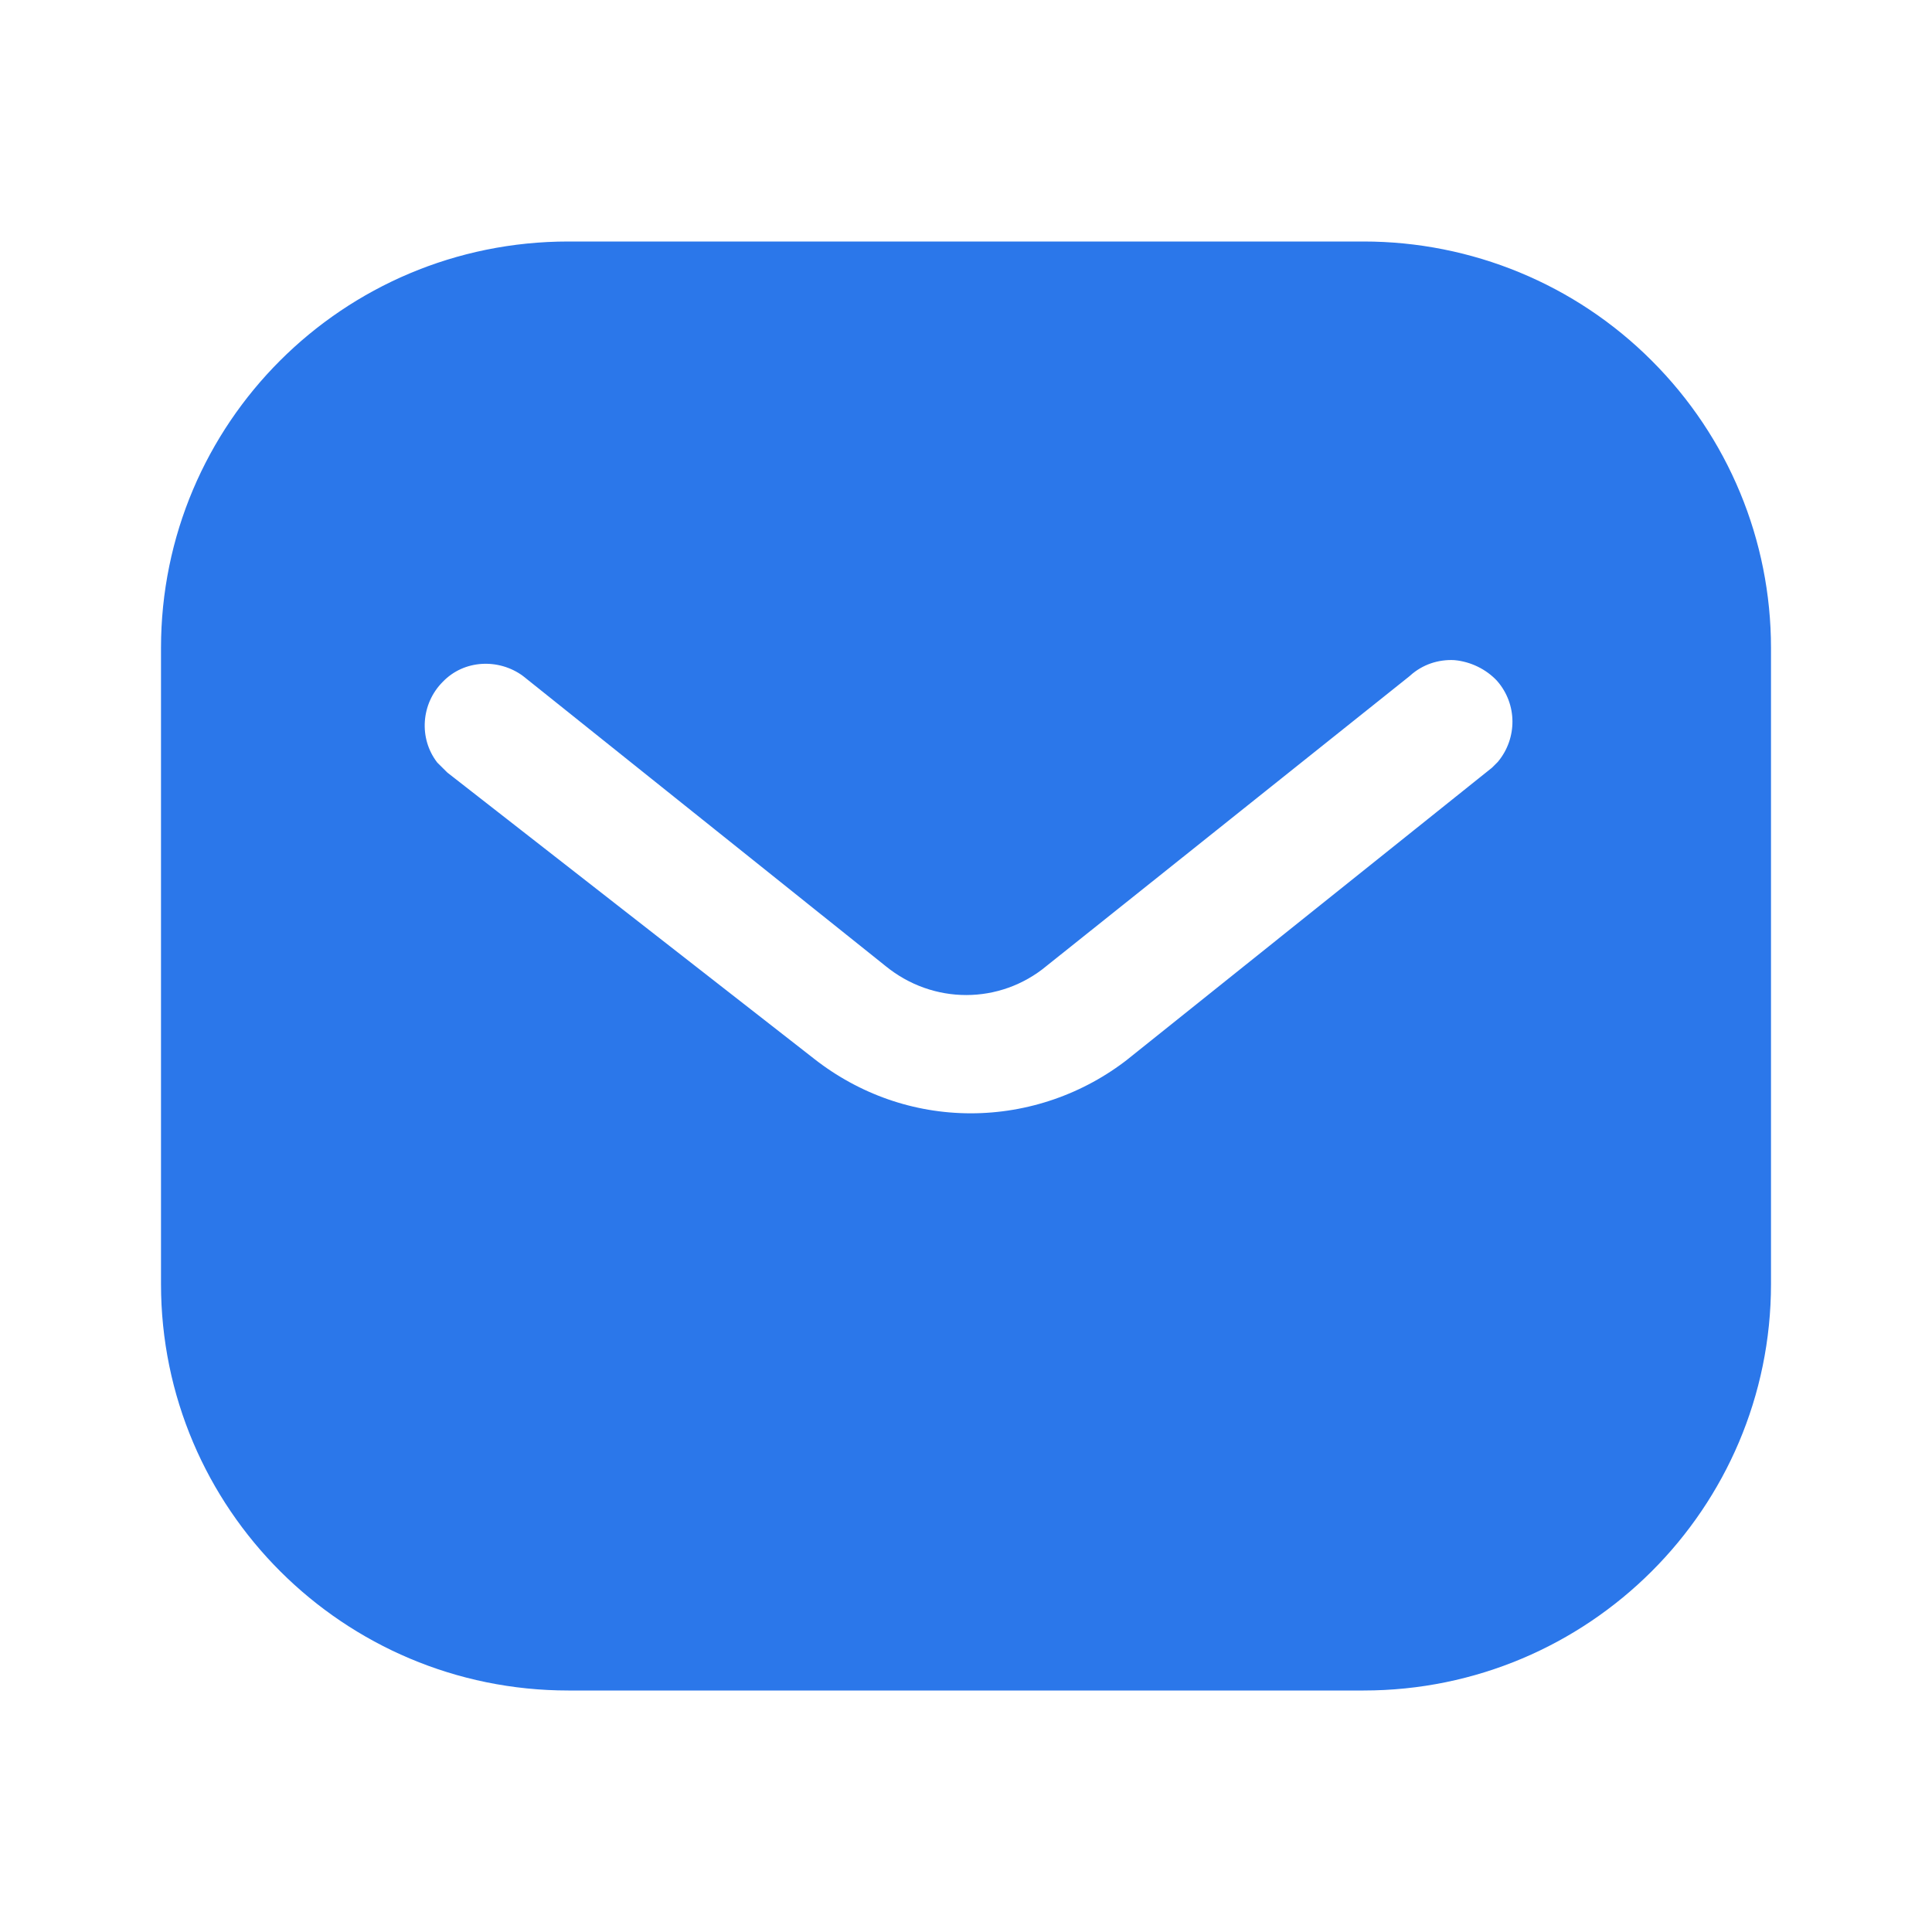 <?xml version="1.0" encoding="UTF-8"?>
<svg xmlns="http://www.w3.org/2000/svg" width="24" height="24" viewBox="0 0 24 24" fill="none">
  <path d="M20.165 4.834L20.166 4.835C21.022 5.69 21.5 6.843 21.5 8.05V15.95C21.5 18.462 19.456 20.5 16.939 20.5H7.06C4.544 20.5 2.5 18.463 2.5 15.95V8.05C2.5 5.537 4.535 3.5 7.06 3.5H16.939C18.149 3.5 19.311 3.978 20.165 4.834ZM18.12 7.703L18.108 7.701L18.096 7.701C17.762 7.683 17.436 7.794 17.185 8.019L12.688 11.609L12.688 11.609L12.681 11.615C12.288 11.941 11.723 11.945 11.317 11.613L11.317 11.613L11.313 11.61L6.813 8.01L6.805 8.004L6.798 7.998C6.297 7.627 5.586 7.663 5.143 8.12C4.702 8.565 4.65 9.273 5.032 9.773L5.053 9.801L5.077 9.825L5.208 9.955L5.229 9.976L5.253 9.994L9.801 13.543C9.802 13.543 9.802 13.543 9.802 13.544C10.448 14.051 11.235 14.33 12.06 14.33C12.882 14.33 13.682 14.052 14.329 13.543L14.329 13.543L14.332 13.54L18.843 9.93L18.864 9.913L18.884 9.894L18.964 9.814L18.981 9.797L18.996 9.778C19.388 9.302 19.389 8.61 18.978 8.134L18.972 8.126L18.965 8.119C18.74 7.878 18.435 7.734 18.12 7.703Z" fill="#2B77EA" stroke="#2B77EA"></path>
</svg>
